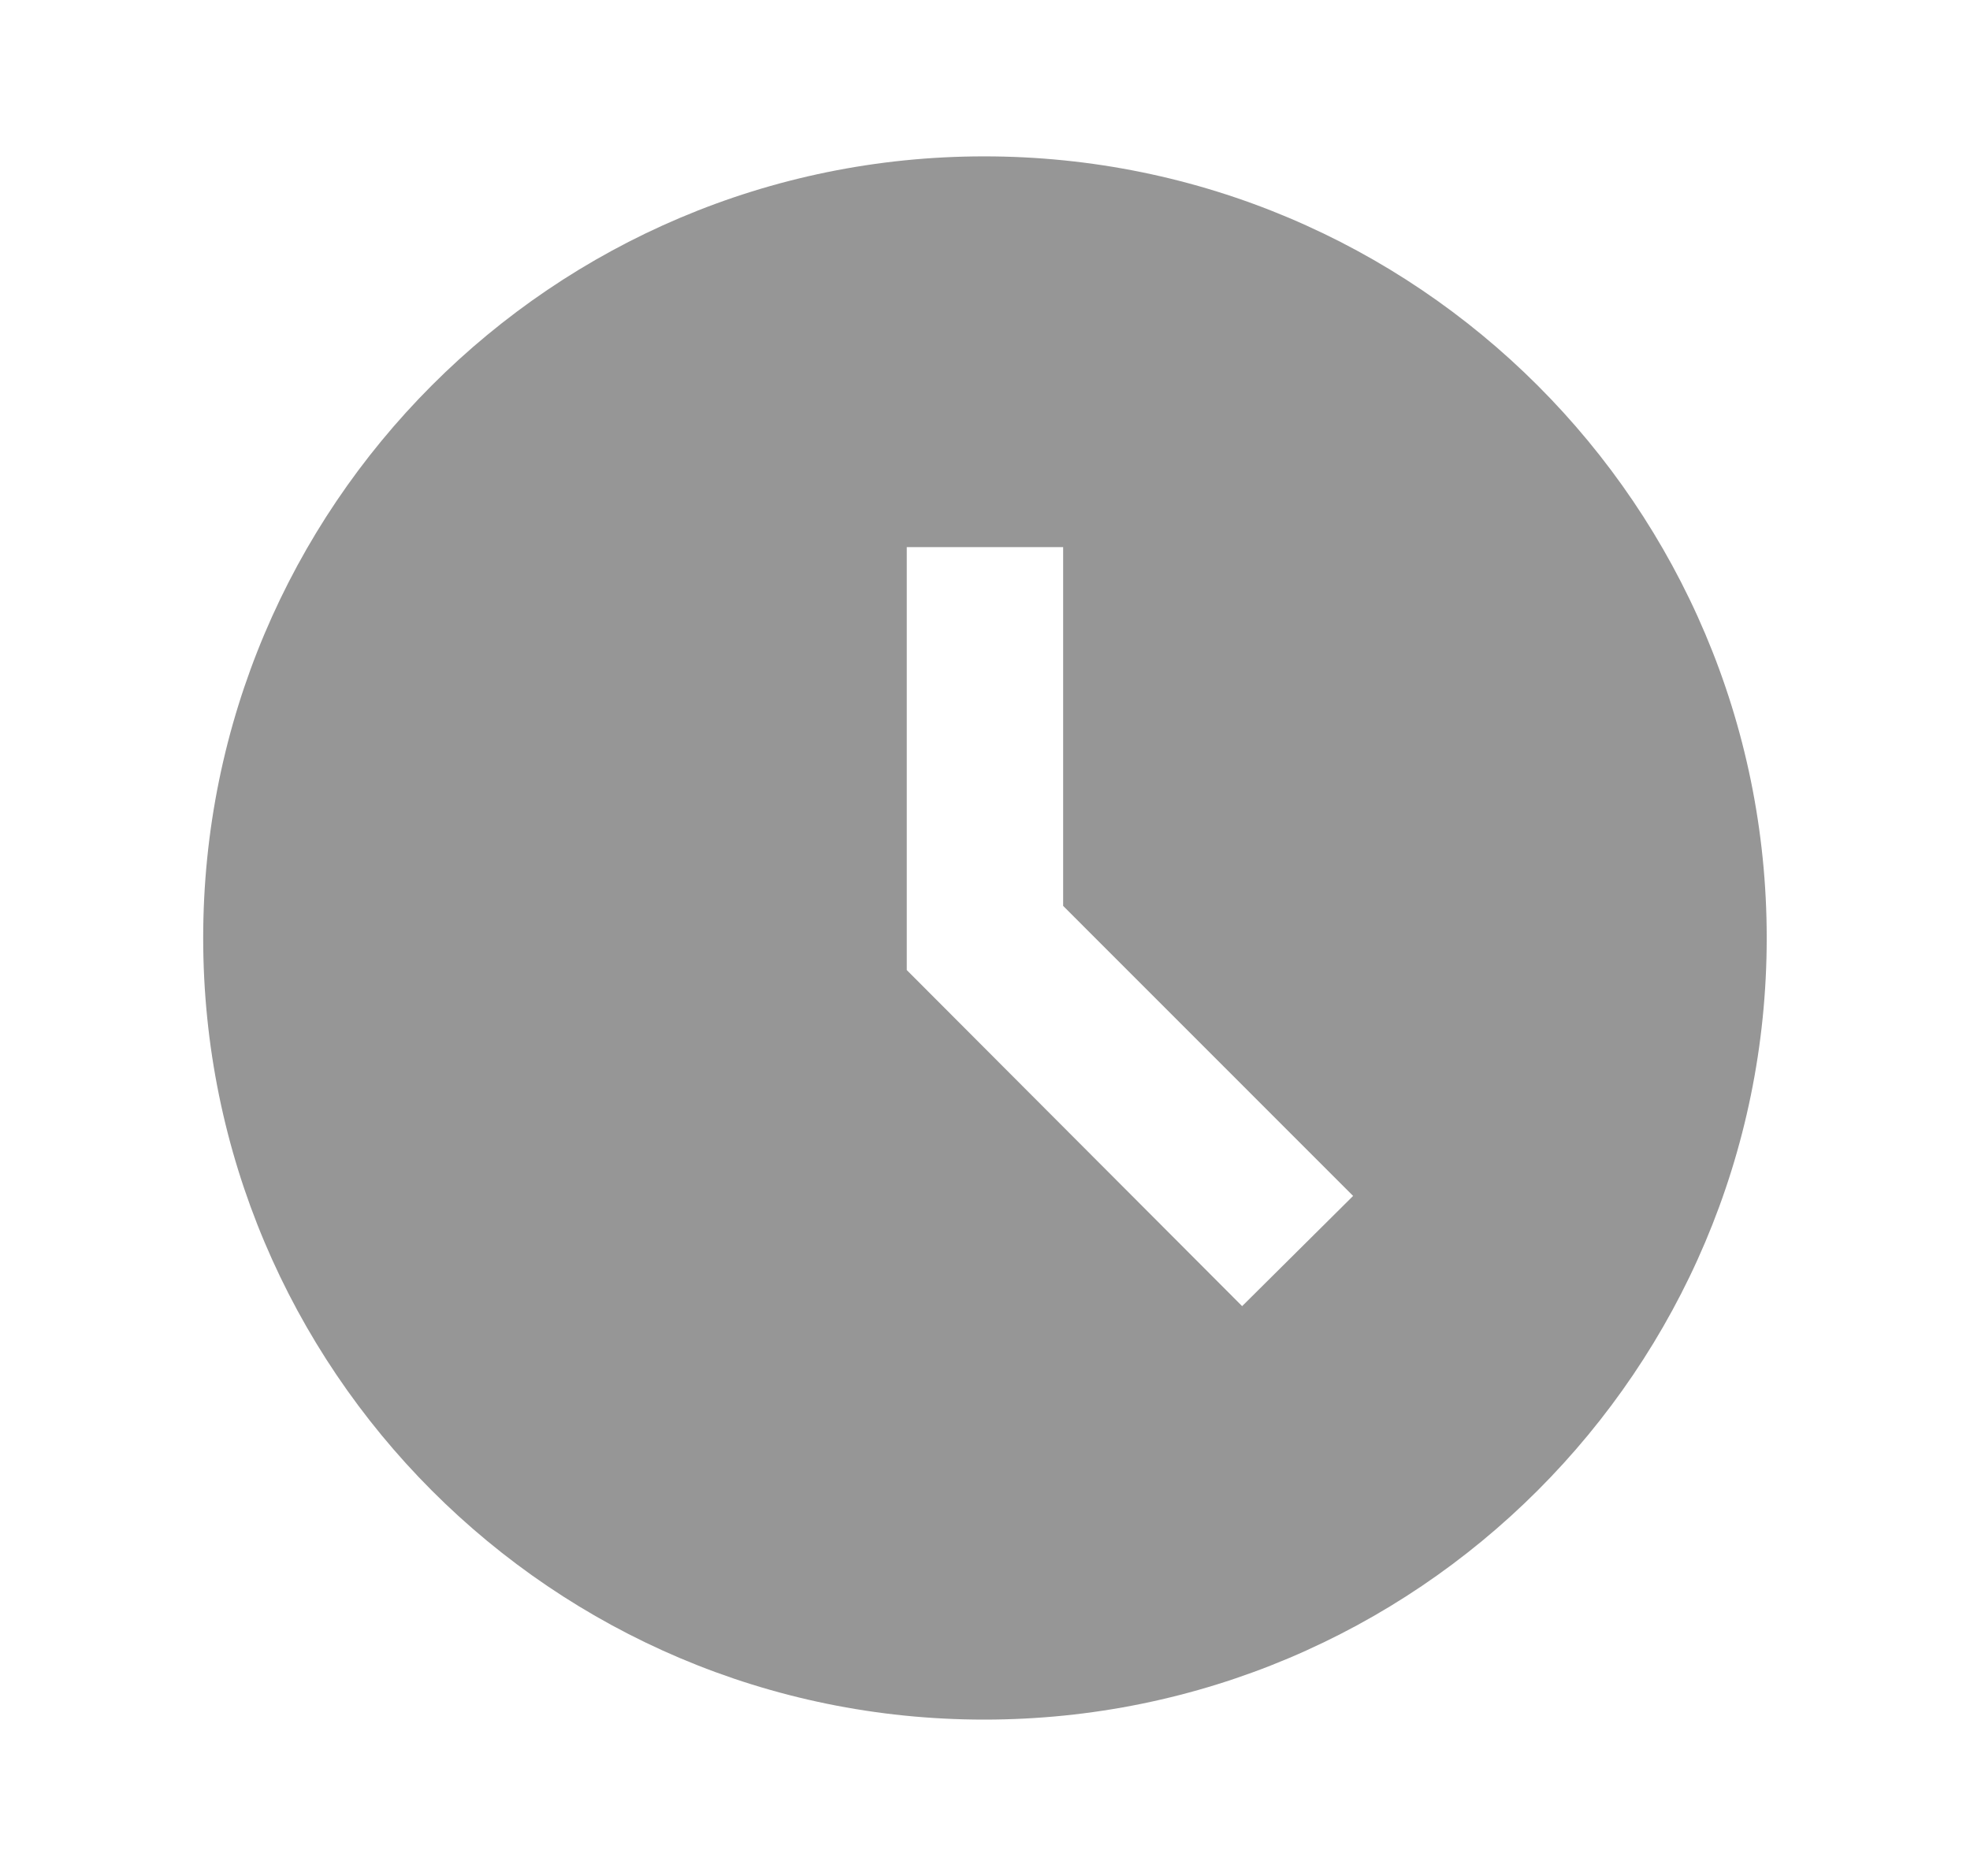 <svg width="21" height="20" viewBox="0 0 21 20" fill="none" xmlns="http://www.w3.org/2000/svg">
<g id="access_time_filled">
<path id="Vector" d="M10.491 1.667C5.891 1.667 2.166 5.4 2.166 10C2.166 14.6 5.891 18.333 10.491 18.333C15.099 18.333 18.833 14.6 18.833 10C18.833 5.4 15.099 1.667 10.491 1.667ZM13.241 13.925L9.666 10.342V5.833H11.333V9.658L14.424 12.75L13.241 13.925Z" fill="#969696"/>
</g>
</svg>
